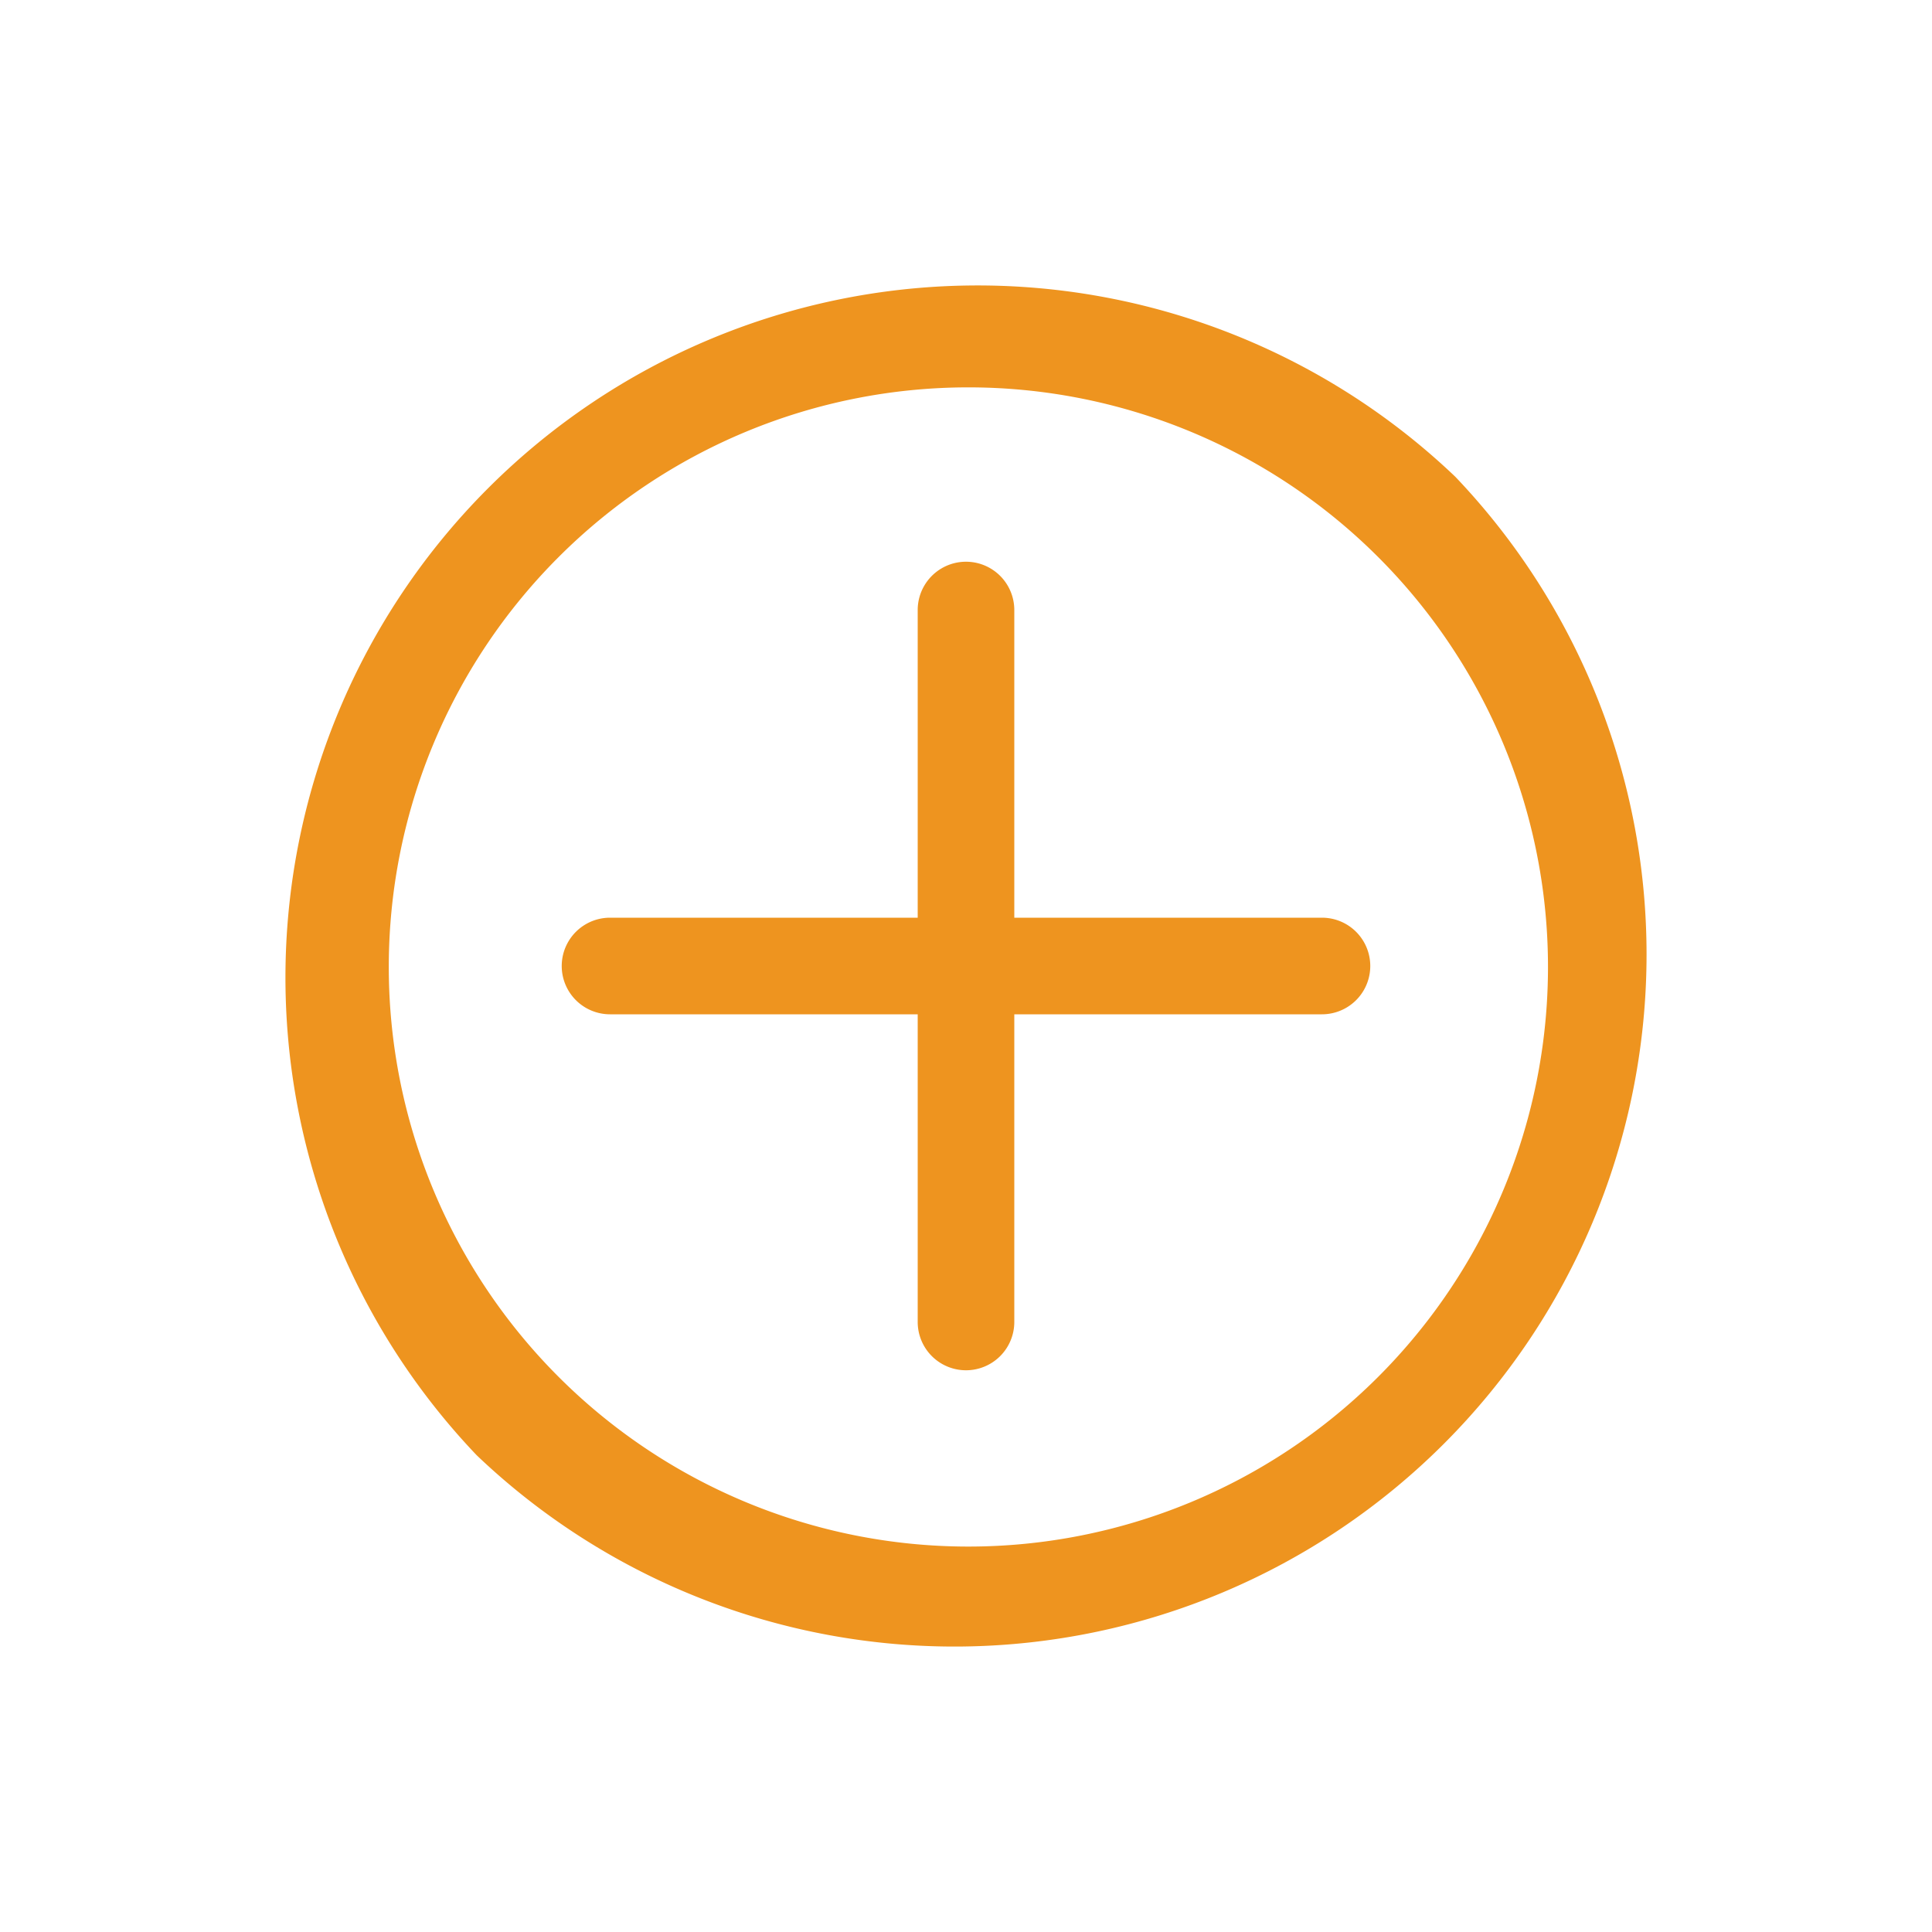 <svg id="Icons" xmlns="http://www.w3.org/2000/svg" viewBox="0 0 40 40"><defs><style>.cls-1{fill:#ee941f;}</style></defs><path class="cls-1" d="M30.13,9.87A14.33,14.33,0,0,0,9.87,30.13,14.33,14.33,0,0,0,30.13,9.87ZM28.52,28.52a12,12,0,1,1,0-17A12,12,0,0,1,28.52,28.52Z"/><path class="cls-1" d="M27.37,21H12.63a1,1,0,0,1,0-2H27.37a1,1,0,1,1,0,2Z"/><path class="cls-1" d="M20,28.37a1,1,0,0,1-1-1V12.63a1,1,0,0,1,2,0V27.37A1,1,0,0,1,20,28.37Z"/></svg>